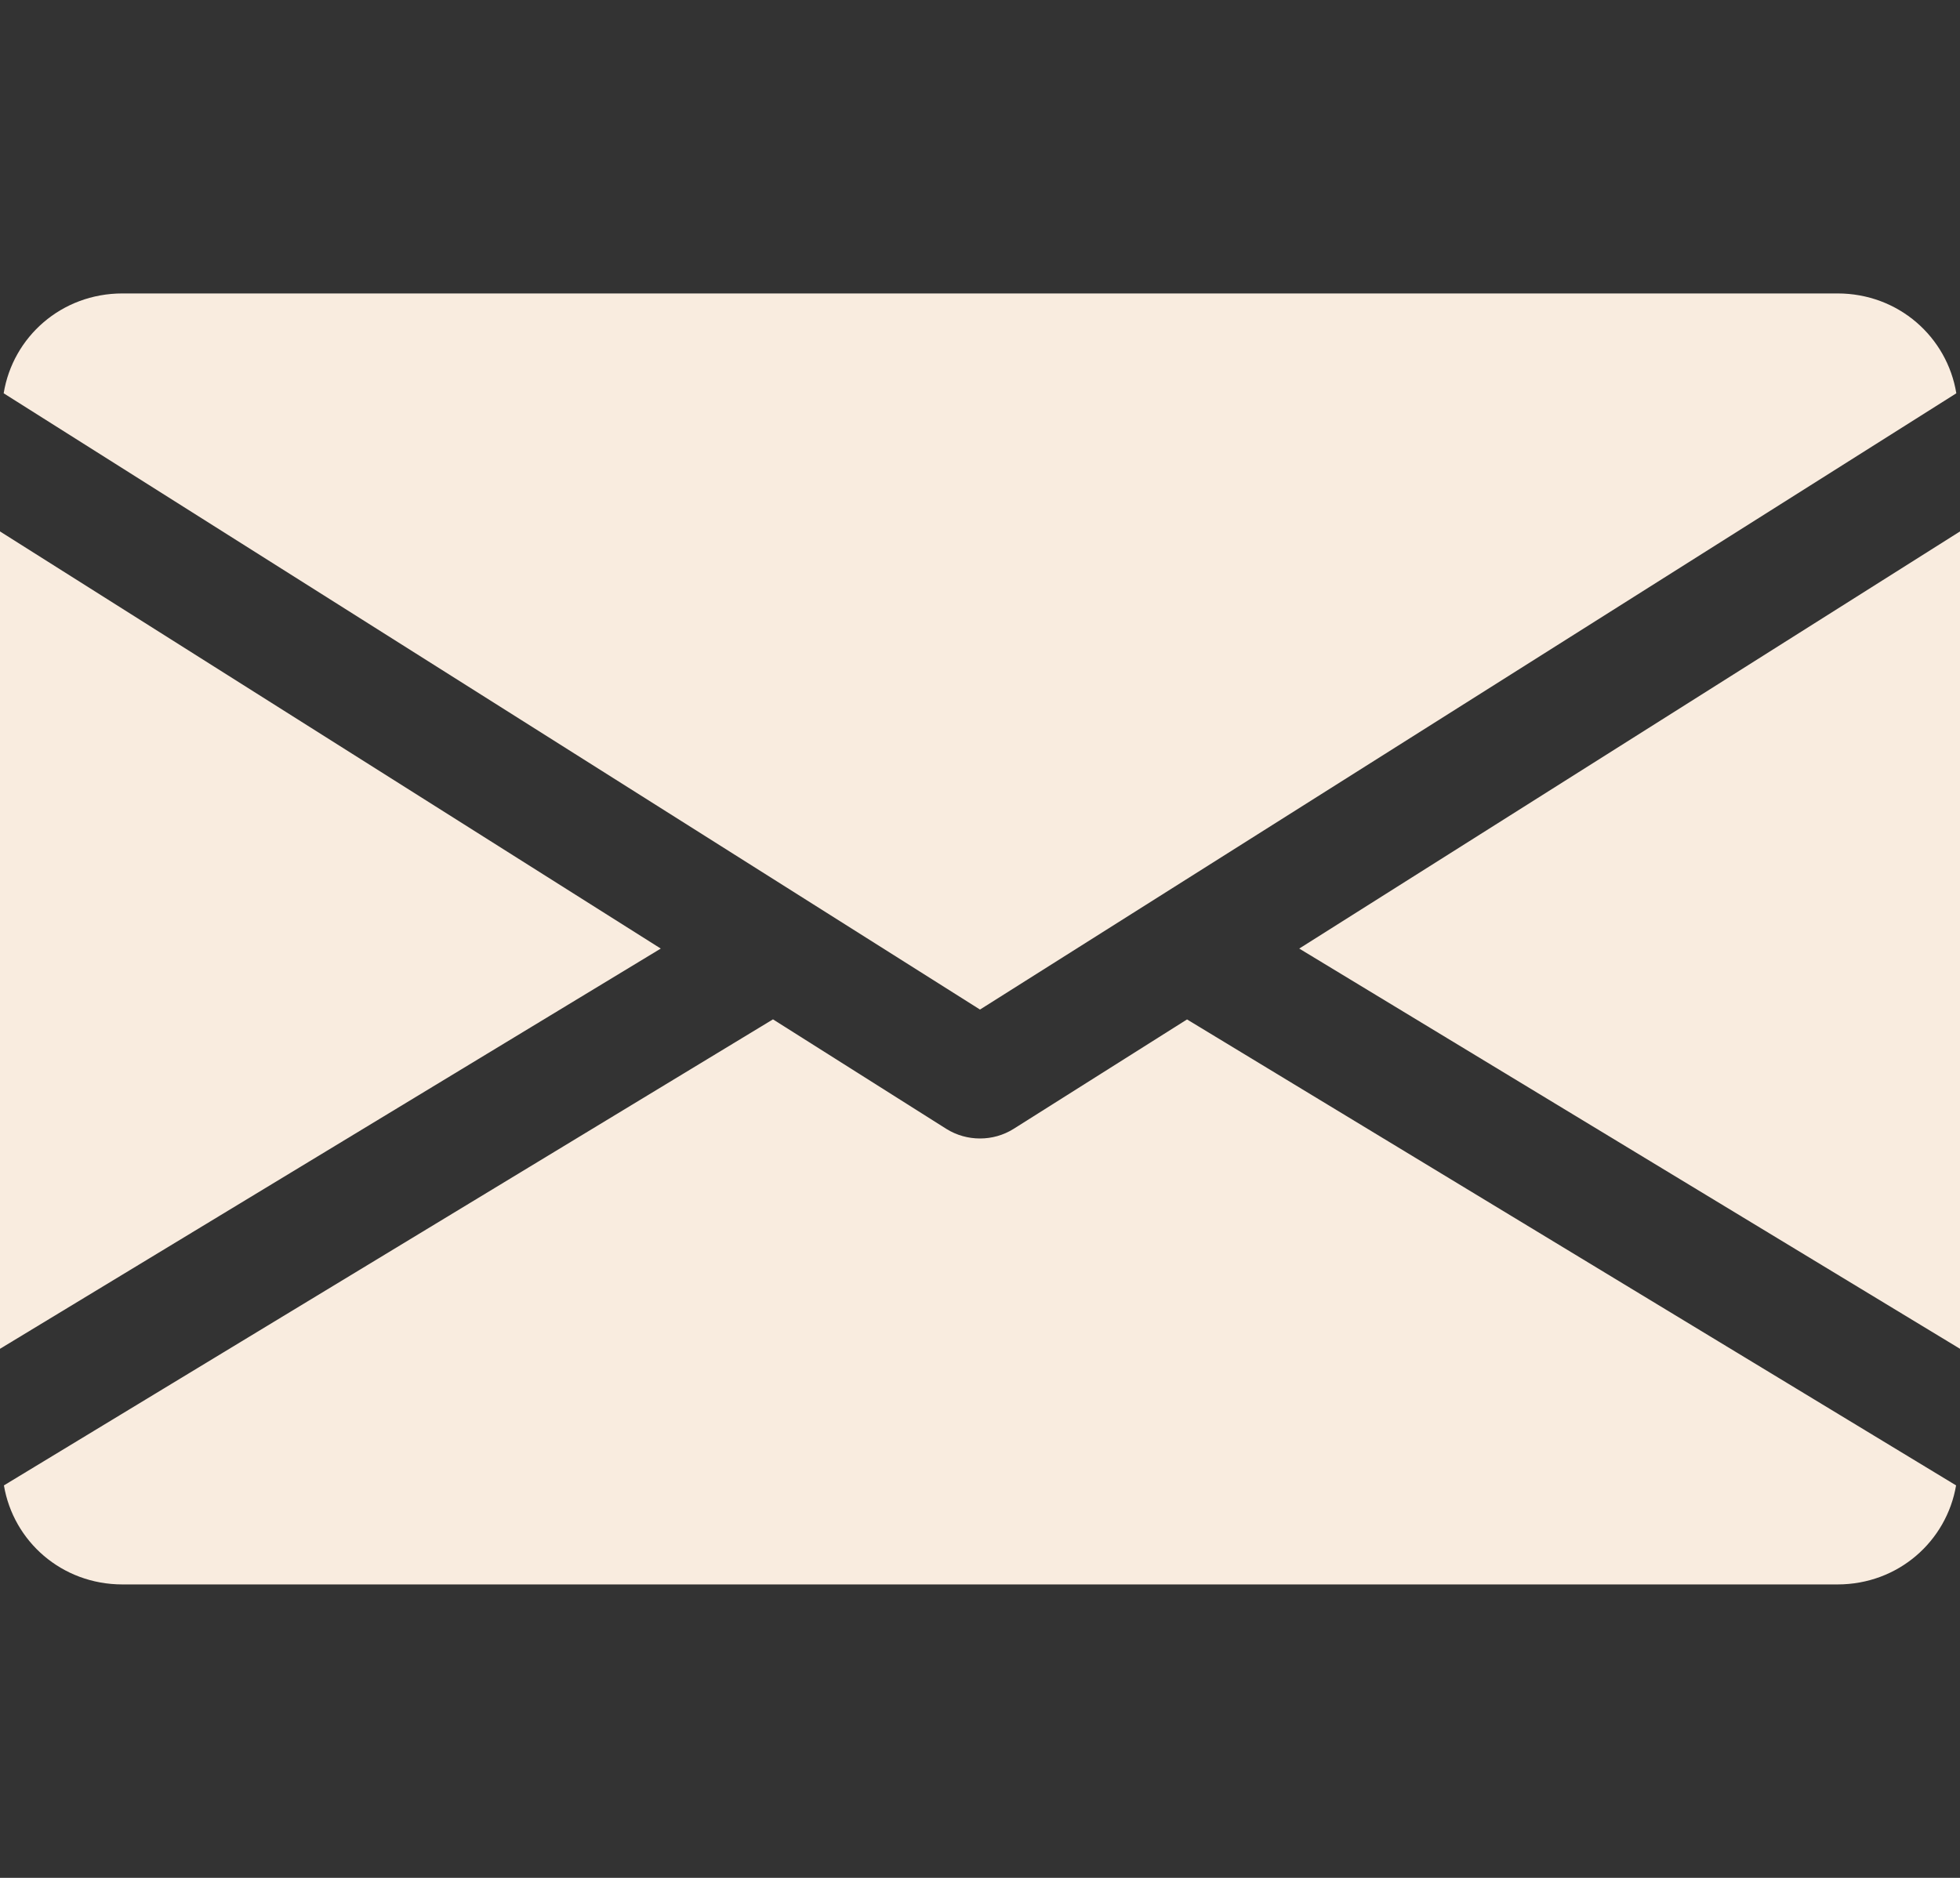 <svg width="24" height="23" viewBox="0 0 24 23" fill="none" xmlns="http://www.w3.org/2000/svg">
<rect x="0" y="0" width="24" height="23" fill="#333333" stroke="none"/>
<g clip-path="url(#clip0)">
<path d="M15.909 11.618L24 16.52V6.509L15.909 11.618Z" fill="#F9ECDF"/>
<path d="M0 6.509V16.52L8.091 11.618L0 6.509Z" fill="#F9ECDF"/>
<path d="M22.5 3.594H1.5C0.751 3.594 0.157 4.128 0.045 4.817L12 12.365L23.955 4.817C23.842 4.128 23.248 3.594 22.5 3.594Z" fill="#F9ECDF"/>
<path d="M14.535 12.486L12.412 13.826C12.286 13.905 12.144 13.944 12 13.944C11.856 13.944 11.713 13.905 11.587 13.826L9.465 12.485L0.048 18.193C0.163 18.876 0.754 19.406 1.5 19.406H22.5C23.245 19.406 23.836 18.876 23.952 18.193L14.535 12.486Z" fill="#F9ECDF"/>
</g>
<defs>
<clipPath id="clip0">
<rect width="24" height="23" fill="white"/>
</clipPath>
</defs>
</svg>
